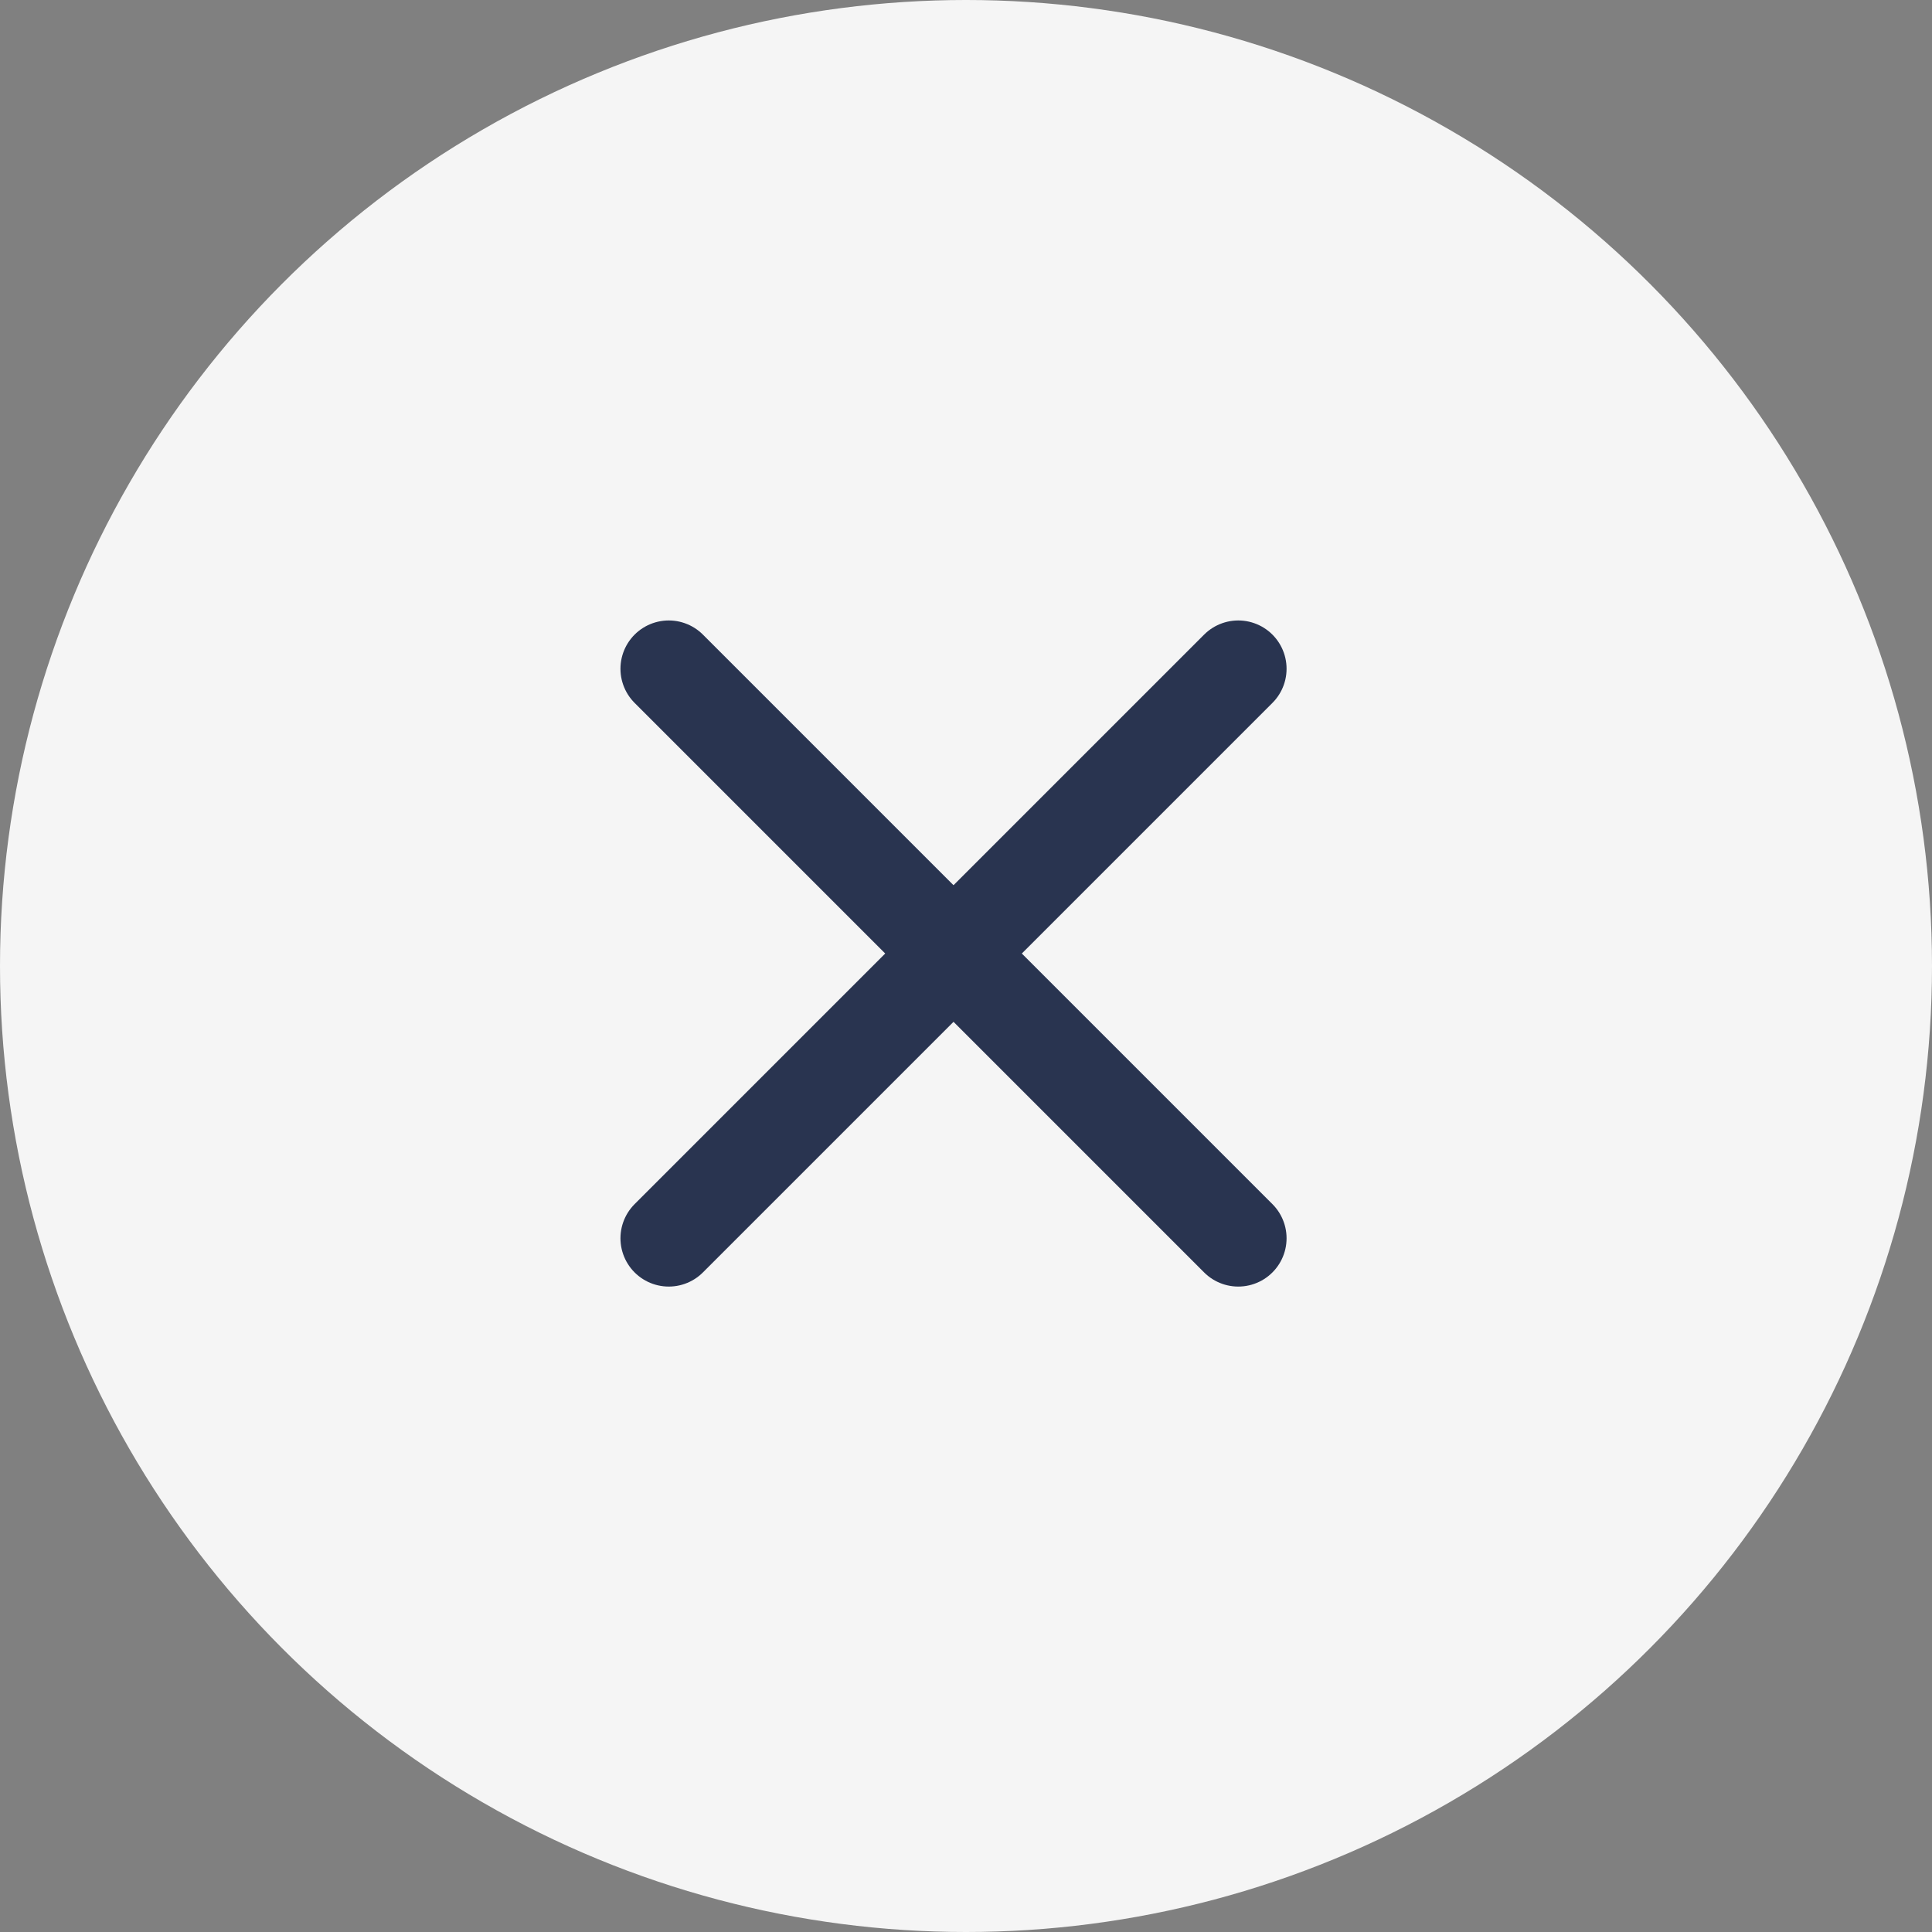 <svg id="Close" xmlns="http://www.w3.org/2000/svg" width="40" height="40" viewBox="0 0 40 40">
  <rect x="0" y="0" width="40" height="40" fill="#808080" stroke="none"/>
  <circle id="Ellipse_117" data-name="Ellipse 117" cx="20" cy="20" r="20" fill="#f5f5f5"/>
  <g id="Group_10999" data-name="Group 10999" transform="translate(13.846 13.846)">
    <line id="Line_23" data-name="Line 23" x1="11.791" y2="11.791" fill="none" stroke="#293450" stroke-linecap="round" stroke-width="2"/>
    <line id="Line_24" data-name="Line 24" x1="11.791" y1="11.791" fill="none" stroke="#293450" stroke-linecap="round" stroke-width="2"/>
  </g>
</svg>
